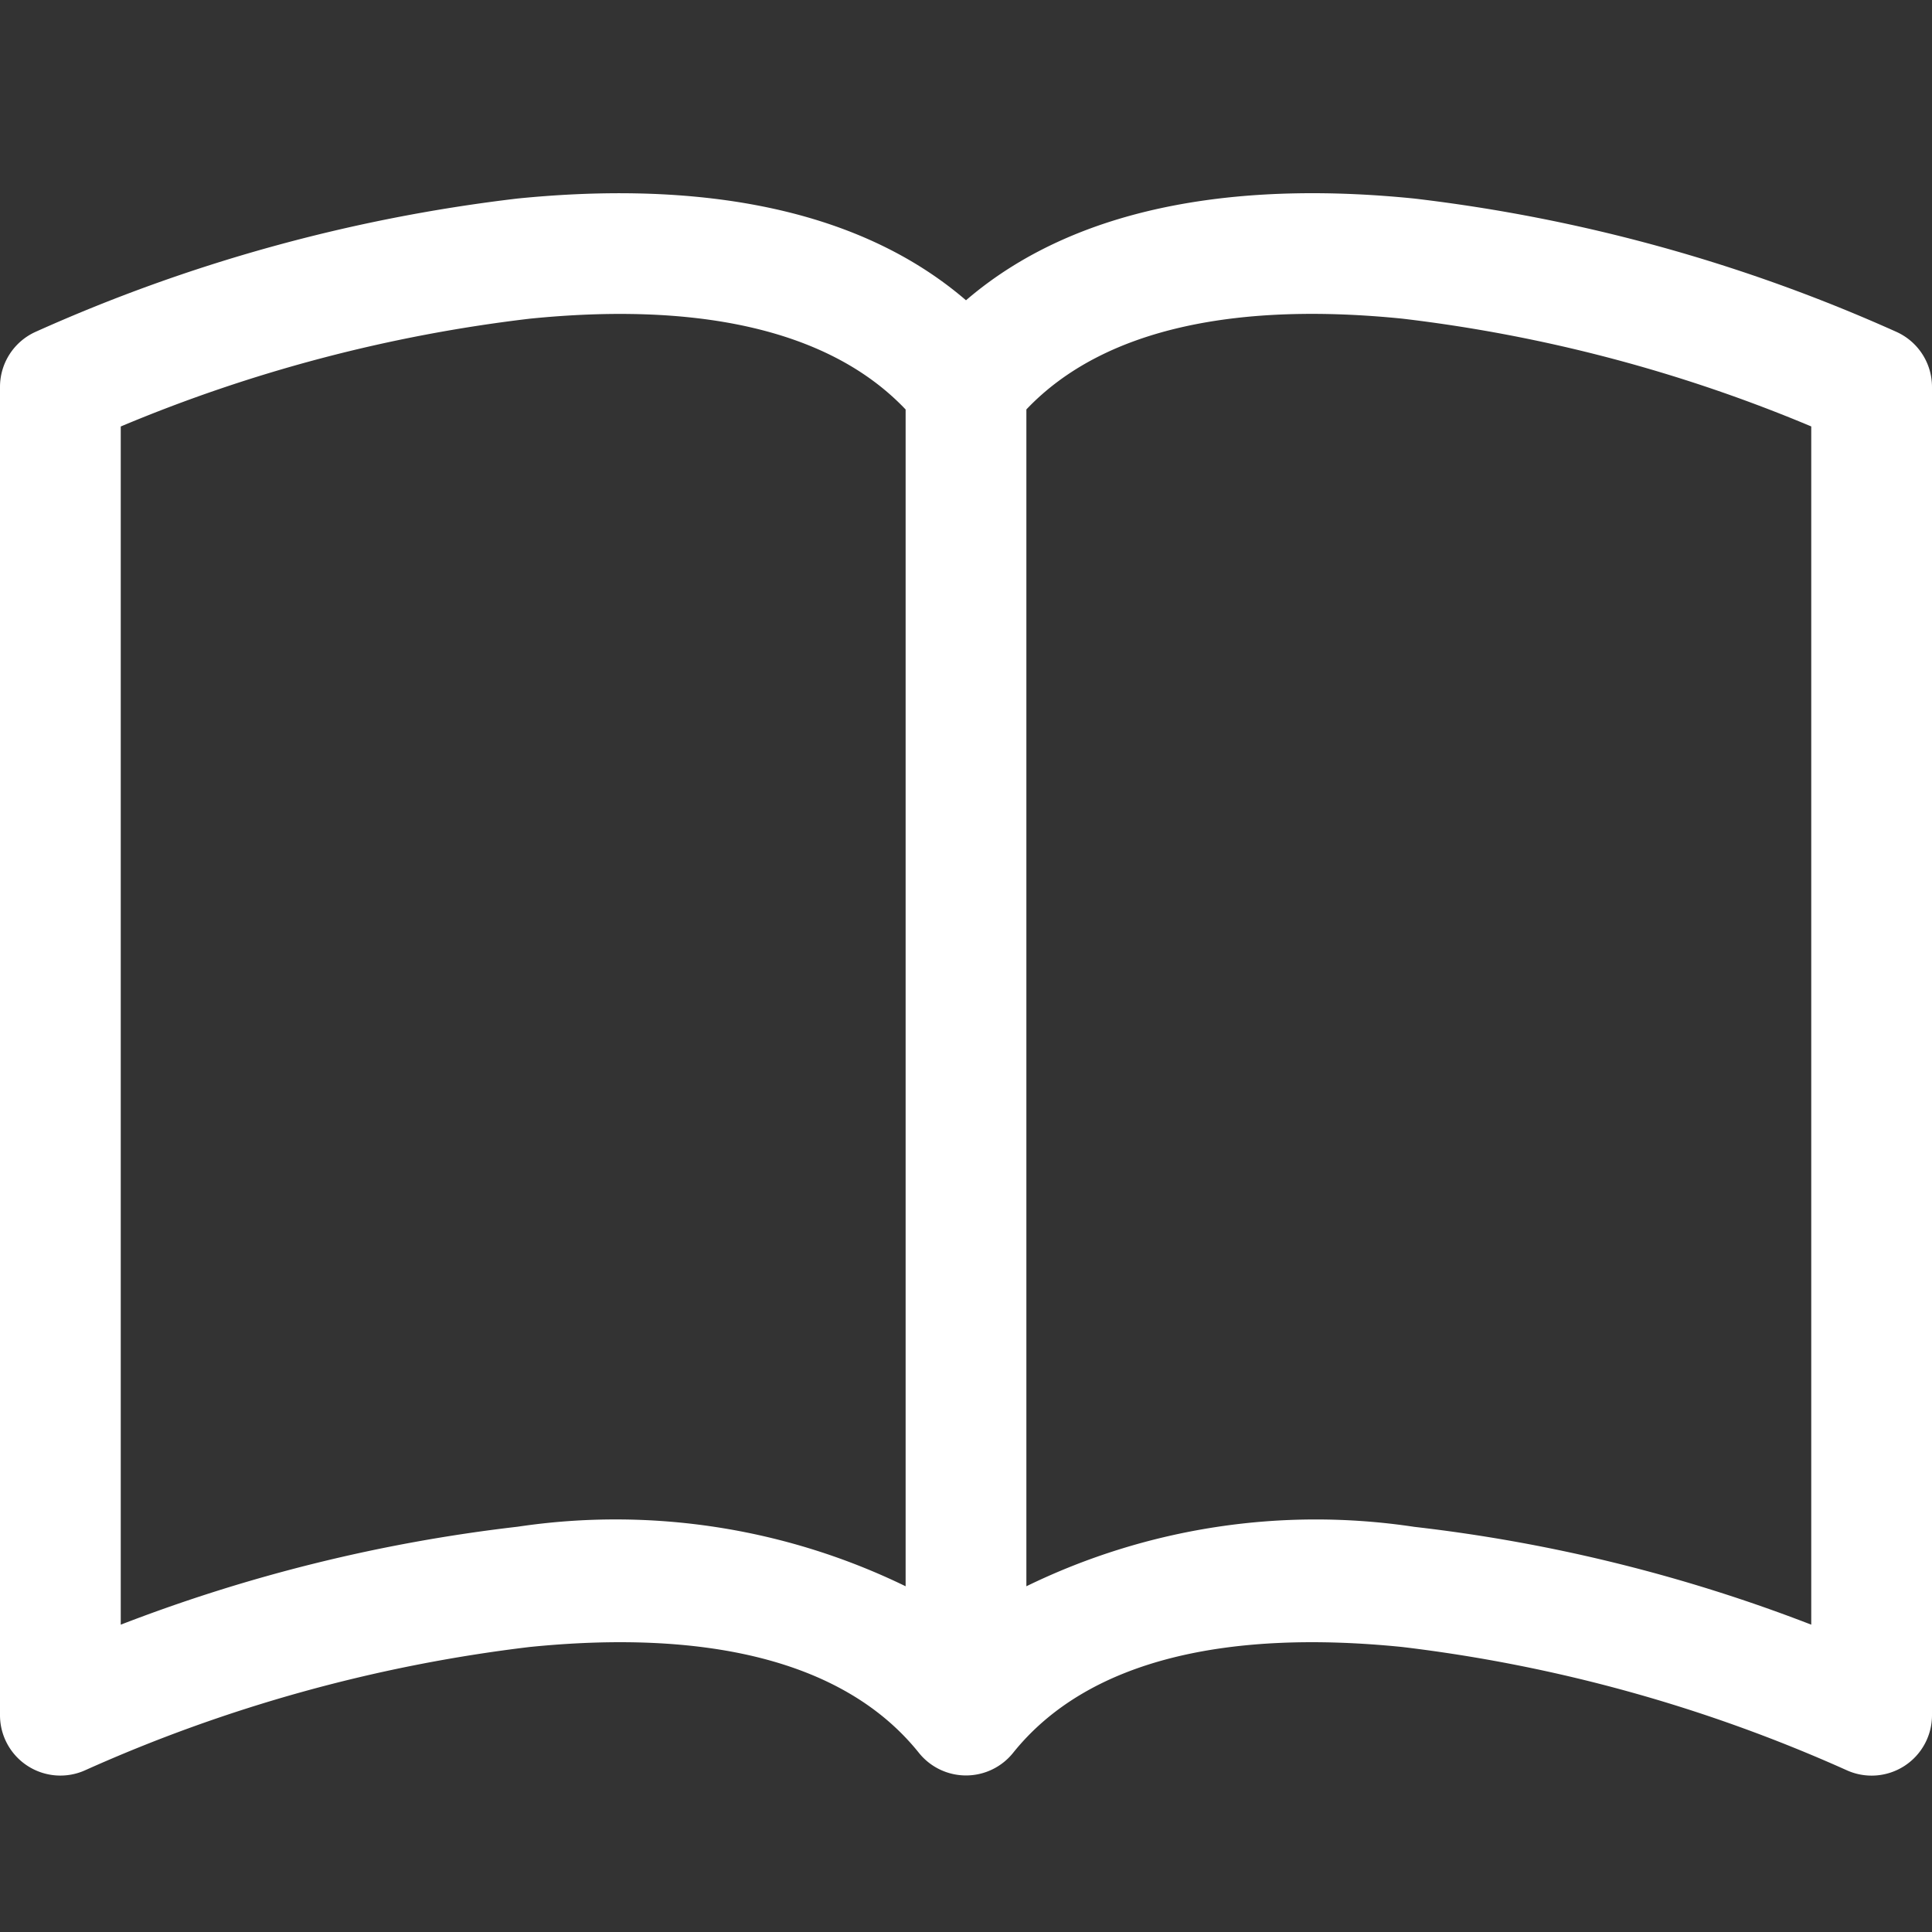 <svg xmlns="http://www.w3.org/2000/svg" xmlns:xlink="http://www.w3.org/1999/xlink" width="40" height="40" viewBox="0 0 40 40">
  <rect x="0" y="0" width="40" height="40" fill="#333333" stroke="none"/>
  <defs>
    <clipPath id="clip-Icon-riviste">
      <rect width="40" height="40"/>
    </clipPath>
  </defs>
  <g id="Icon-riviste" clip-path="url(#clip-Icon-riviste)">
    <g id="book" transform="translate(0 3.999)">
      <g id="Raggruppa_4483" data-name="Raggruppa 4483" transform="translate(0 0)">
        <path id="Tracciato_11387" data-name="Tracciato 11387" d="M2.5,15.581a31.347,31.347,0,0,1,8.47-2.232c3.325-.335,6.145.157,7.78,1.88V39.593a13.717,13.717,0,0,0-8.032-1.233A33.432,33.432,0,0,0,2.5,40.388V15.581Zm18.75-.353c1.635-1.723,4.455-2.215,7.78-1.88a31.347,31.347,0,0,1,8.47,2.232V40.388a33.238,33.238,0,0,0-8.217-2.025,13.673,13.673,0,0,0-8.033,1.23ZM20,12.968c-2.462-2.117-6.032-2.432-9.282-2.107A34.052,34.052,0,0,0,.733,13.623,1.25,1.25,0,0,0,0,14.761v27.5A1.25,1.25,0,0,0,1.768,43.4a31.648,31.648,0,0,1,9.2-2.55c3.522-.355,6.475.217,8.057,2.192a1.25,1.25,0,0,0,1.95,0c1.583-1.975,4.535-2.547,8.055-2.192a31.621,31.621,0,0,1,9.2,2.55A1.25,1.25,0,0,0,40,42.261v-27.5a1.25,1.25,0,0,0-.732-1.137,34.052,34.052,0,0,0-9.985-2.762C26.033,10.533,22.462,10.851,20,12.968Z" transform="translate(0 -10.75)" fill="#fff"/>
      </g>
    </g>
  </g>
</svg>
